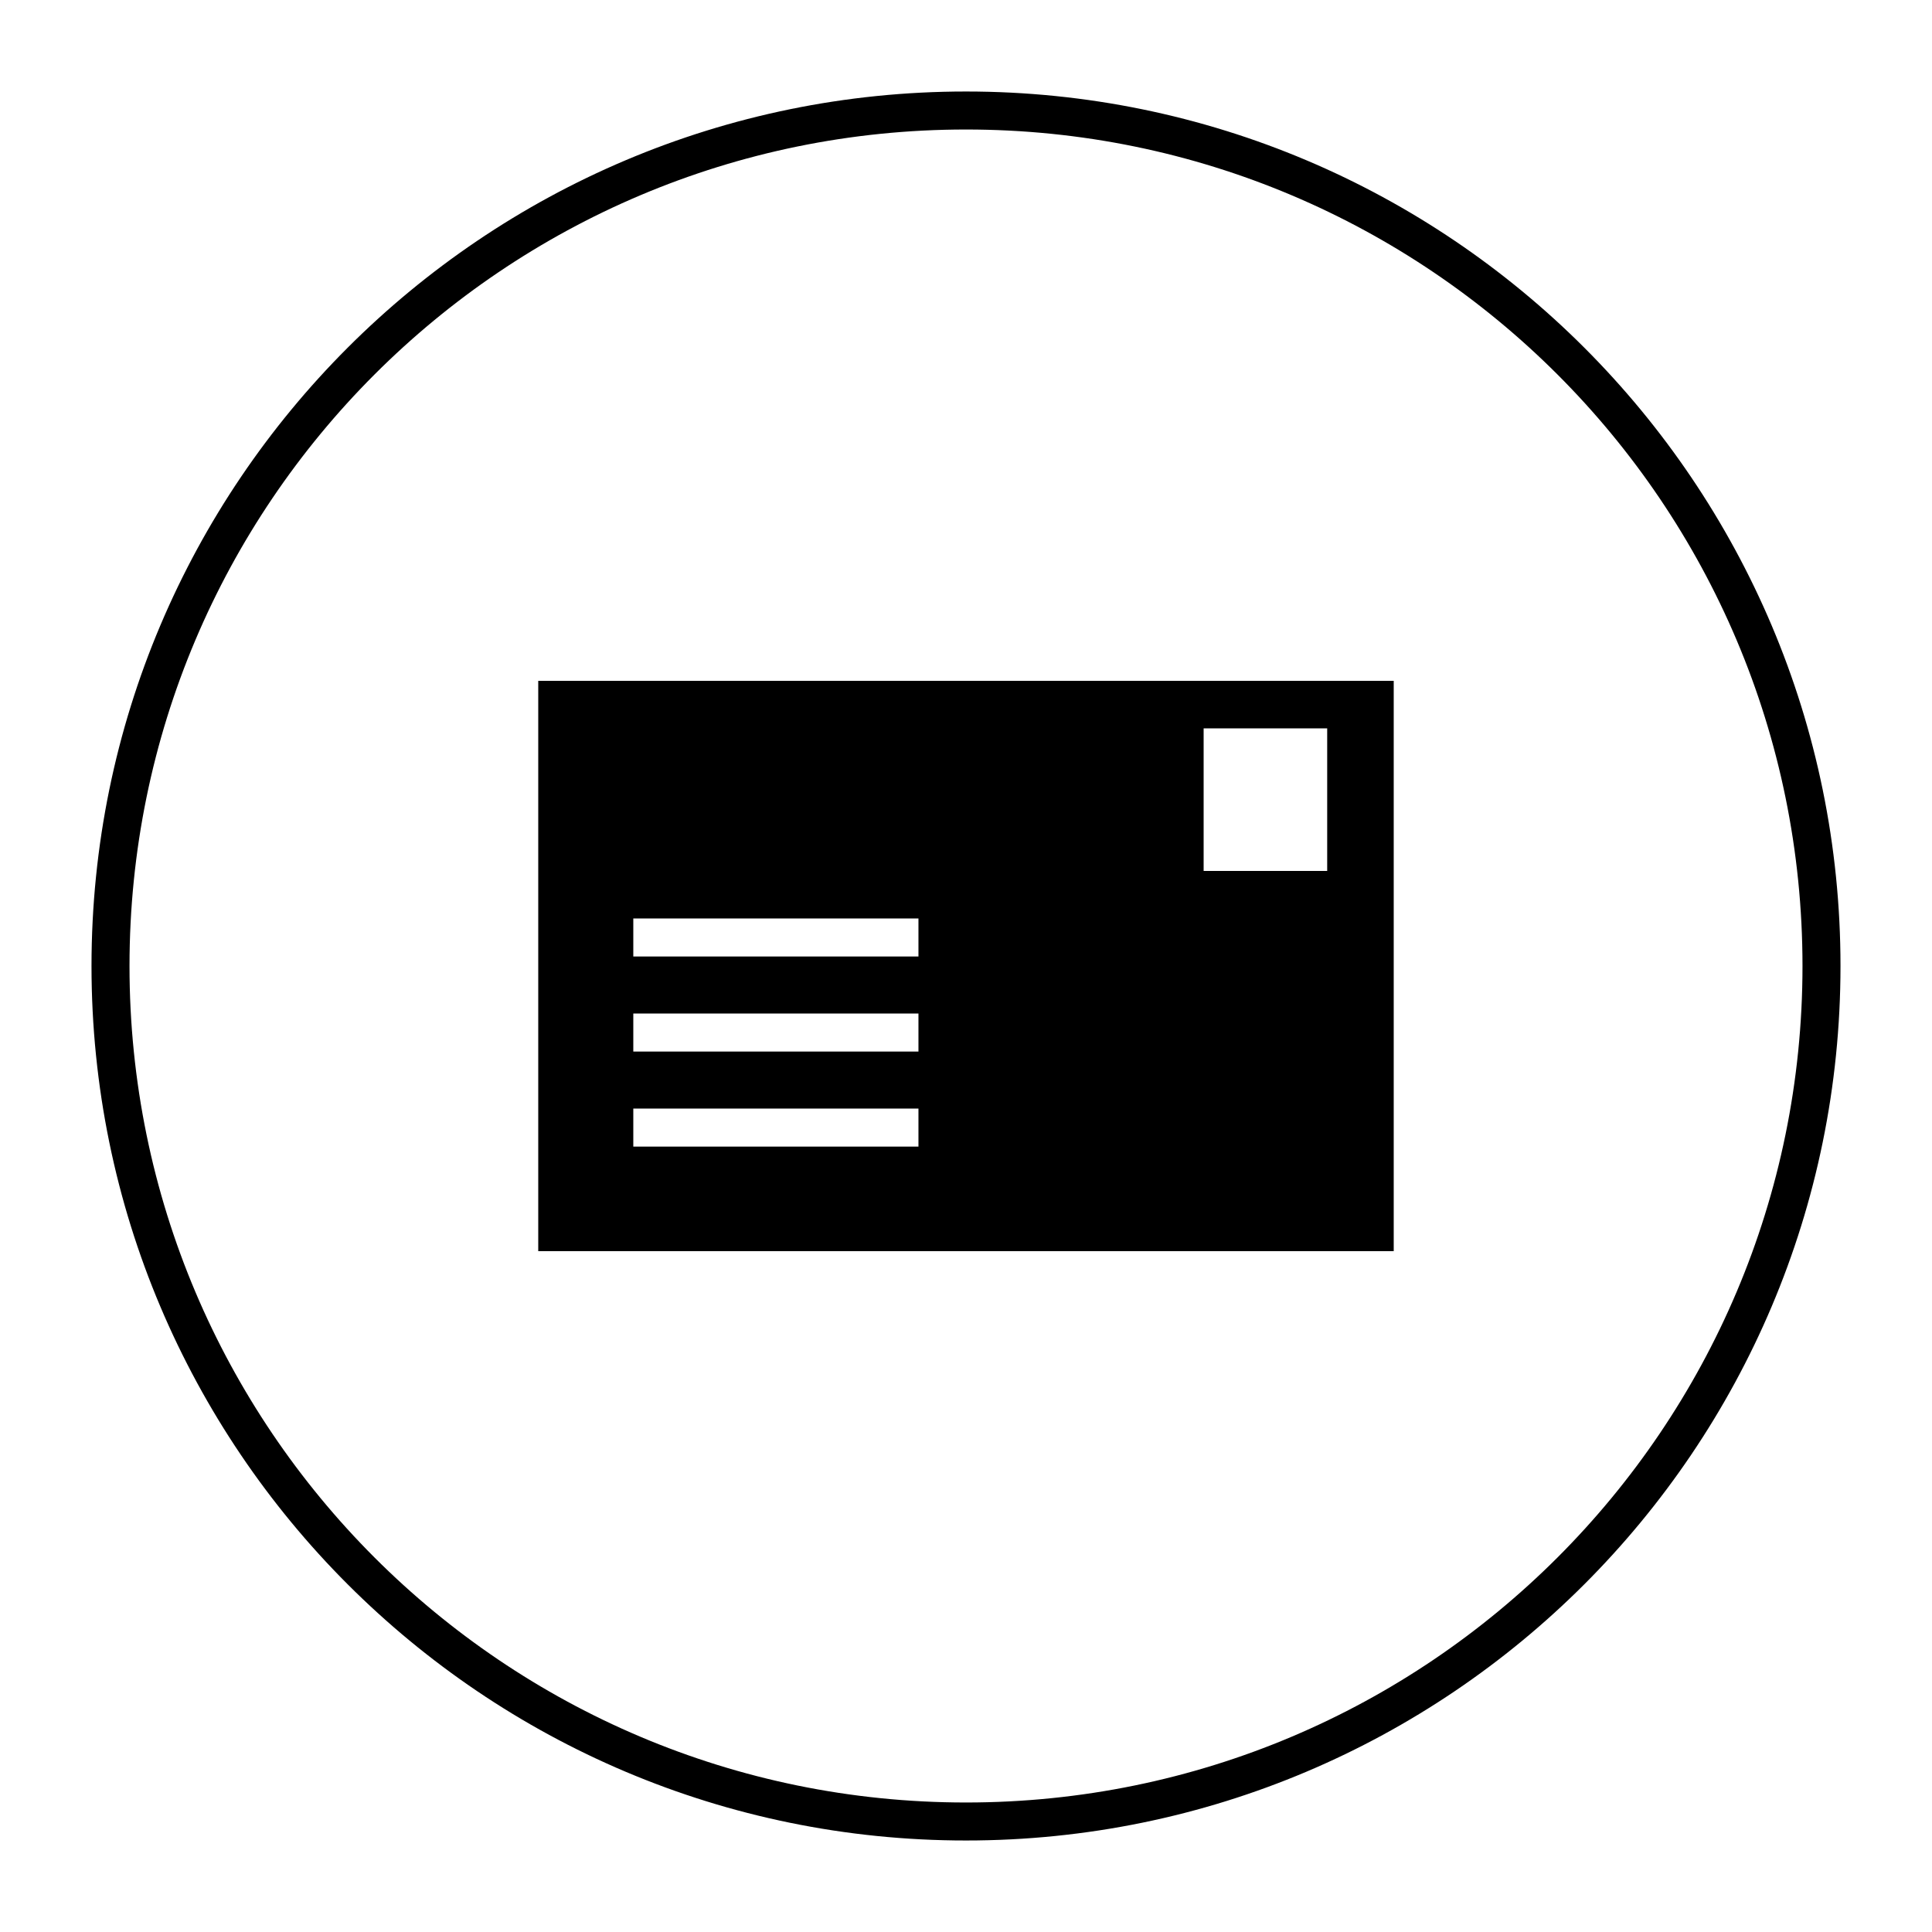 <?xml version="1.0" encoding="UTF-8"?>
<!-- Uploaded to: ICON Repo, www.iconrepo.com, Generator: ICON Repo Mixer Tools -->
<svg fill="#000000" width="800px" height="800px" version="1.1" viewBox="144 144 512 512" xmlns="http://www.w3.org/2000/svg">
 <g>
  <path d="m400 631.75c-127.97 0-231.75-103.79-231.75-231.75 0-127.97 103.79-231.75 231.75-231.75s231.75 103.79 231.75 231.75c-0.004 127.96-103.79 231.75-231.75 231.75zm0-453.43c-122.43 0-221.68 99.25-221.68 221.68s99.25 221.68 221.68 221.68 221.68-99.25 221.68-221.68-99.25-221.68-221.68-221.68z"/>
  <path d="m286.64 324.43v151.14h226.71v-151.14zm100.76 123.43h-75.57v-10.078h75.57zm0-25.188h-75.57v-10.078h75.57zm0-25.191h-75.57v-10.078h75.57zm108.32-22.672h-32.746v-37.785h32.746z"/>
 </g>
</svg>